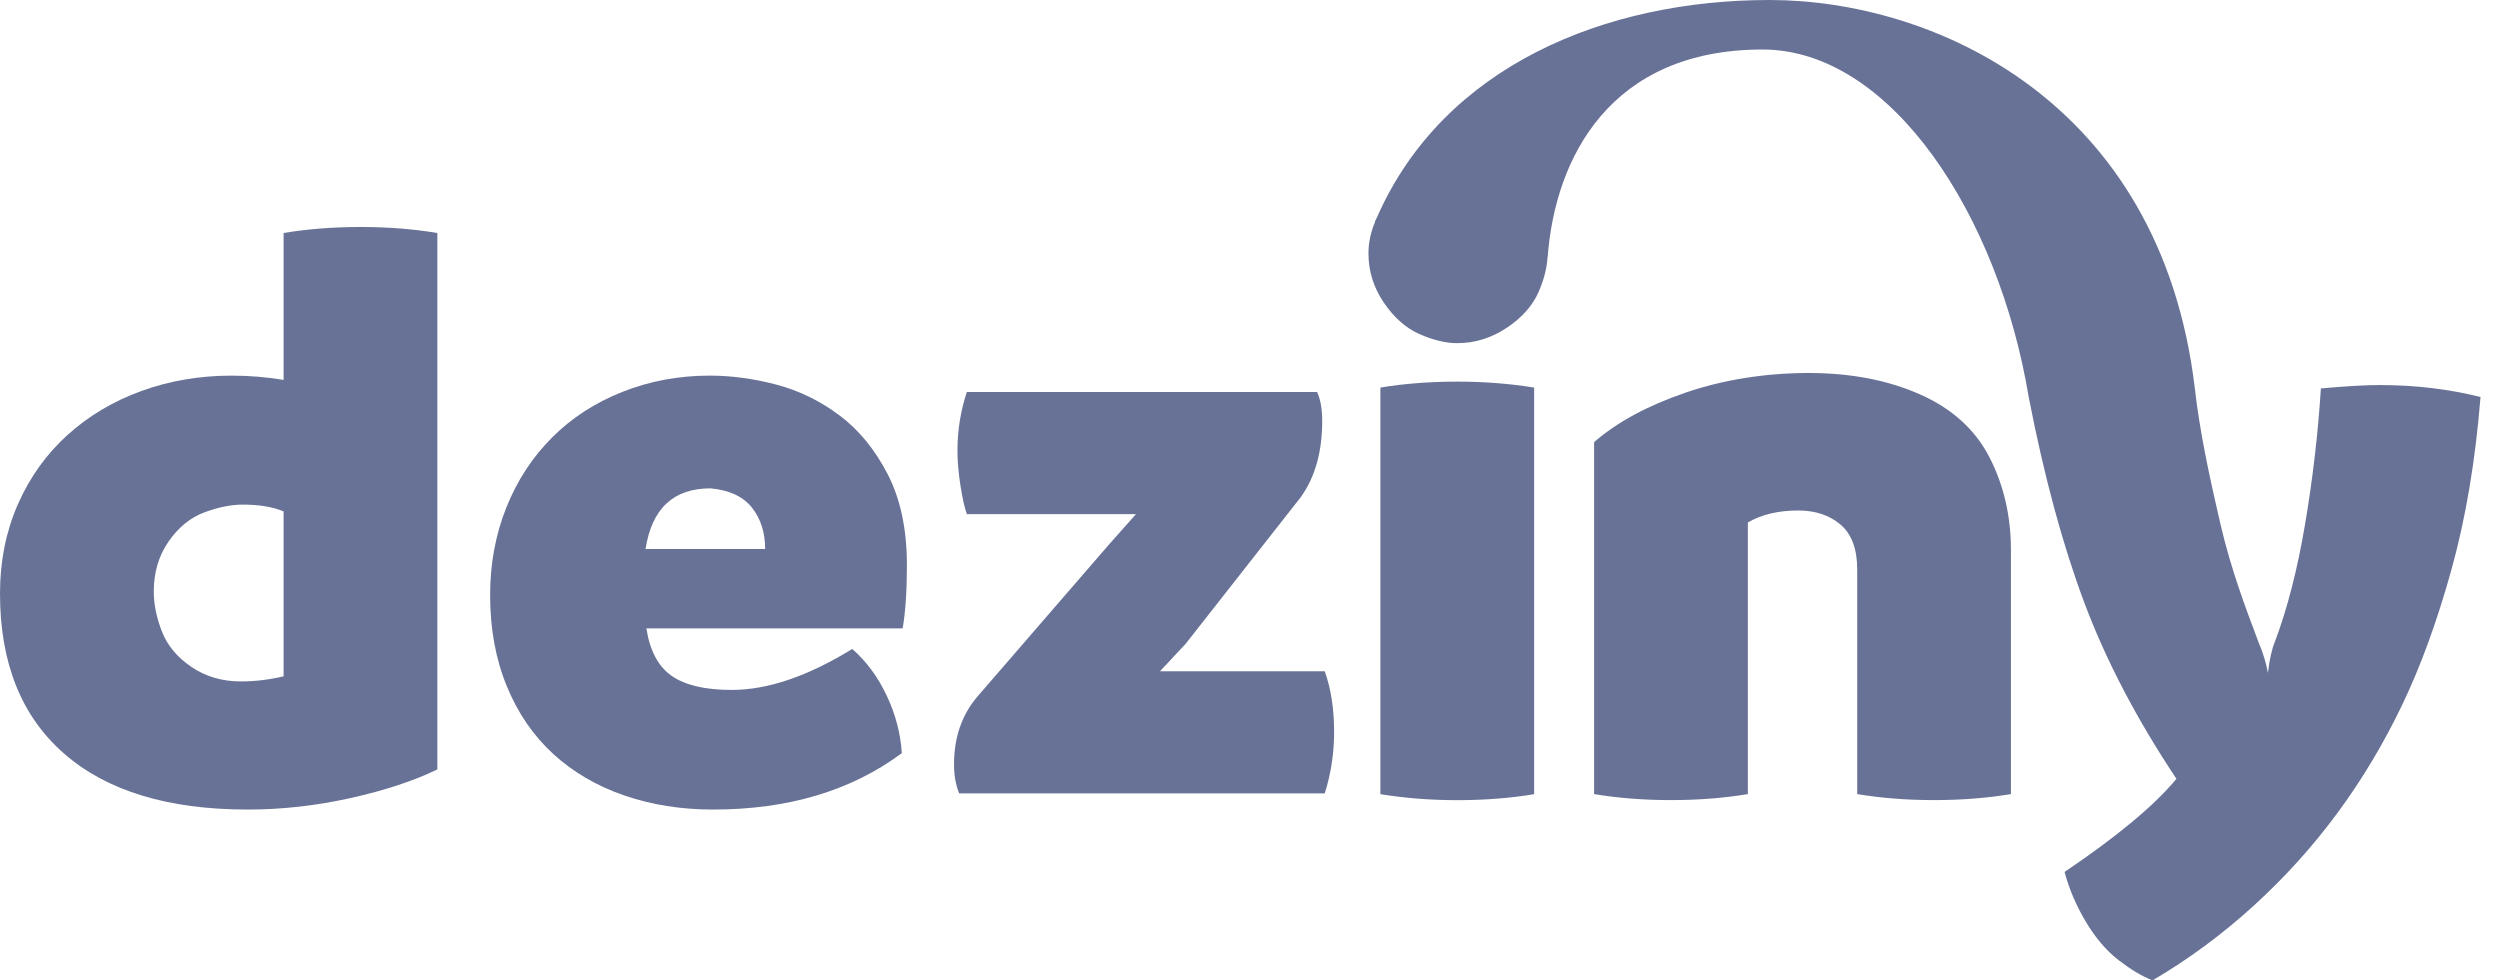 <svg width="102" height="40" viewBox="0 0 102 40" fill="none" xmlns="http://www.w3.org/2000/svg">
<path d="M11.571 9.506V15.5C10.873 15.384 10.166 15.326 9.445 15.326C8.144 15.326 6.918 15.535 5.768 15.952C4.619 16.371 3.613 16.969 2.753 17.747C1.893 18.526 1.219 19.467 0.732 20.57C0.245 21.675 0 22.888 0 24.212C0 27.047 0.871 29.225 2.614 30.746C4.356 32.269 6.854 33.03 10.107 33.03C11.501 33.03 12.9 32.873 14.306 32.56C15.713 32.245 16.891 31.857 17.844 31.392V9.506C16.869 9.344 15.823 9.261 14.708 9.261C13.592 9.261 12.546 9.344 11.571 9.506ZM11.571 27.593C10.989 27.732 10.409 27.802 9.828 27.802C9.061 27.802 8.387 27.604 7.807 27.209C7.226 26.813 6.826 26.332 6.605 25.762C6.384 25.193 6.274 24.652 6.274 24.141C6.274 23.352 6.477 22.667 6.883 22.086C7.29 21.504 7.778 21.11 8.347 20.901C8.917 20.691 9.434 20.588 9.899 20.588C10.572 20.588 11.13 20.679 11.571 20.866V27.592V27.593Z" fill="#687296"/>
<path d="M34.249 16.947C33.46 16.354 32.6 15.936 31.671 15.691C30.741 15.447 29.836 15.325 28.953 15.325C27.698 15.325 26.513 15.546 25.398 15.987C24.282 16.428 23.323 17.05 22.523 17.852C21.721 18.652 21.099 19.606 20.658 20.709C20.217 21.814 19.997 23.004 19.997 24.282C19.997 25.652 20.223 26.89 20.676 27.993C21.128 29.098 21.763 30.02 22.575 30.764C23.388 31.507 24.353 32.07 25.467 32.454C26.583 32.837 27.791 33.03 29.092 33.03C32.158 33.03 34.726 32.263 36.794 30.729C36.746 29.94 36.543 29.16 36.184 28.394C35.824 27.627 35.354 26.987 34.772 26.477C32.959 27.593 31.322 28.149 29.858 28.149C28.766 28.149 27.947 27.957 27.401 27.573C26.855 27.191 26.512 26.546 26.373 25.639H36.828C36.944 24.966 37.002 24.107 37.002 23.061C37.002 21.596 36.74 20.36 36.218 19.349C35.695 18.338 35.039 17.536 34.248 16.945L34.249 16.947ZM26.338 22.4C26.593 20.751 27.476 19.925 28.987 19.925C29.754 19.995 30.316 20.256 30.677 20.708C31.037 21.162 31.218 21.725 31.218 22.399H26.338V22.4Z" fill="#687296"/>
<path d="M47.325 27.389L48.37 26.273L53.075 20.279C53.656 19.467 53.946 18.433 53.946 17.178C53.946 16.69 53.876 16.295 53.737 15.993H39.448C39.192 16.76 39.064 17.562 39.064 18.397C39.064 18.816 39.105 19.286 39.186 19.809C39.267 20.332 39.354 20.721 39.448 20.976H46.348L45.232 22.232L39.866 28.434C39.238 29.178 38.924 30.095 38.924 31.187C38.924 31.628 38.994 32.024 39.134 32.372H54.05C54.306 31.559 54.432 30.723 54.432 29.863C54.432 28.933 54.306 28.108 54.05 27.388H47.324L47.325 27.389Z" fill="#687296"/>
<path d="M56.32 15.813V32.402C57.319 32.564 58.364 32.647 59.456 32.647C60.549 32.647 61.641 32.564 62.593 32.402V15.813C61.594 15.651 60.549 15.57 59.456 15.57C58.364 15.57 57.273 15.651 56.32 15.813Z" fill="#687296"/>
<path d="M78.335 16.09C77.023 15.509 75.507 15.218 73.787 15.218C72.067 15.218 70.325 15.485 68.769 16.02C67.212 16.554 65.969 17.228 65.039 18.04V32.399C66.015 32.561 67.06 32.644 68.175 32.644C69.291 32.644 70.337 32.561 71.313 32.399V21.317C71.871 20.992 72.555 20.828 73.369 20.828C74.066 20.828 74.641 21.021 75.094 21.404C75.546 21.788 75.774 22.397 75.774 23.233V32.399C76.748 32.561 77.794 32.644 78.91 32.644C80.026 32.644 81.071 32.561 82.046 32.399V22.433C82.046 21.061 81.757 19.806 81.176 18.669C80.594 17.531 79.648 16.671 78.334 16.09H78.335Z" fill="#687296"/>
<path d="M97.131 15.709C96.526 15.709 95.714 15.755 94.692 15.848C94.576 17.683 94.36 19.531 94.047 21.389C93.733 23.247 93.32 24.85 92.81 26.198C92.694 26.476 92.6 26.895 92.531 27.453C92.461 27.057 92.334 26.64 92.147 26.198C91.66 24.898 91.038 23.296 90.585 21.345C90.131 19.393 89.733 17.513 89.546 15.817C89.535 15.816 89.526 15.815 89.516 15.814C89.534 15.814 89.546 15.815 89.546 15.815C88.136 4.102 78.878 0 72.194 0C65.509 0 58.913 2.687 56.195 8.835C56.187 8.85 56.18 8.866 56.173 8.881C56.148 8.939 56.117 8.993 56.091 9.052L56.102 9.054C55.929 9.465 55.833 9.893 55.833 10.342C55.833 11.062 56.041 11.729 56.459 12.345C56.878 12.96 57.365 13.391 57.922 13.634C58.48 13.879 58.991 14.001 59.455 14.001C60.176 14.001 60.85 13.791 61.476 13.374C62.103 12.956 62.539 12.461 62.783 11.893C62.999 11.389 63.113 10.929 63.138 10.508H63.143C63.444 6.429 65.706 2.02 71.91 2.02C77.161 2.02 81.545 8.803 82.771 16.198C83.398 19.427 84.153 22.221 85.037 24.58C85.92 26.938 87.174 29.337 88.799 31.776C87.893 32.868 86.372 34.134 84.234 35.575C84.42 36.272 84.71 36.951 85.105 37.613C85.501 38.275 85.948 38.798 86.447 39.181C86.947 39.565 87.405 39.838 87.824 40C89.288 39.14 90.658 38.13 91.936 36.967C93.213 35.806 94.357 34.54 95.368 33.169C96.378 31.799 97.261 30.323 98.016 28.744C98.773 27.164 99.44 25.328 100.02 23.237C100.601 21.147 100.996 18.801 101.205 16.198C99.904 15.873 98.544 15.711 97.127 15.711L97.131 15.709Z" fill="#687296"/>
</svg>
